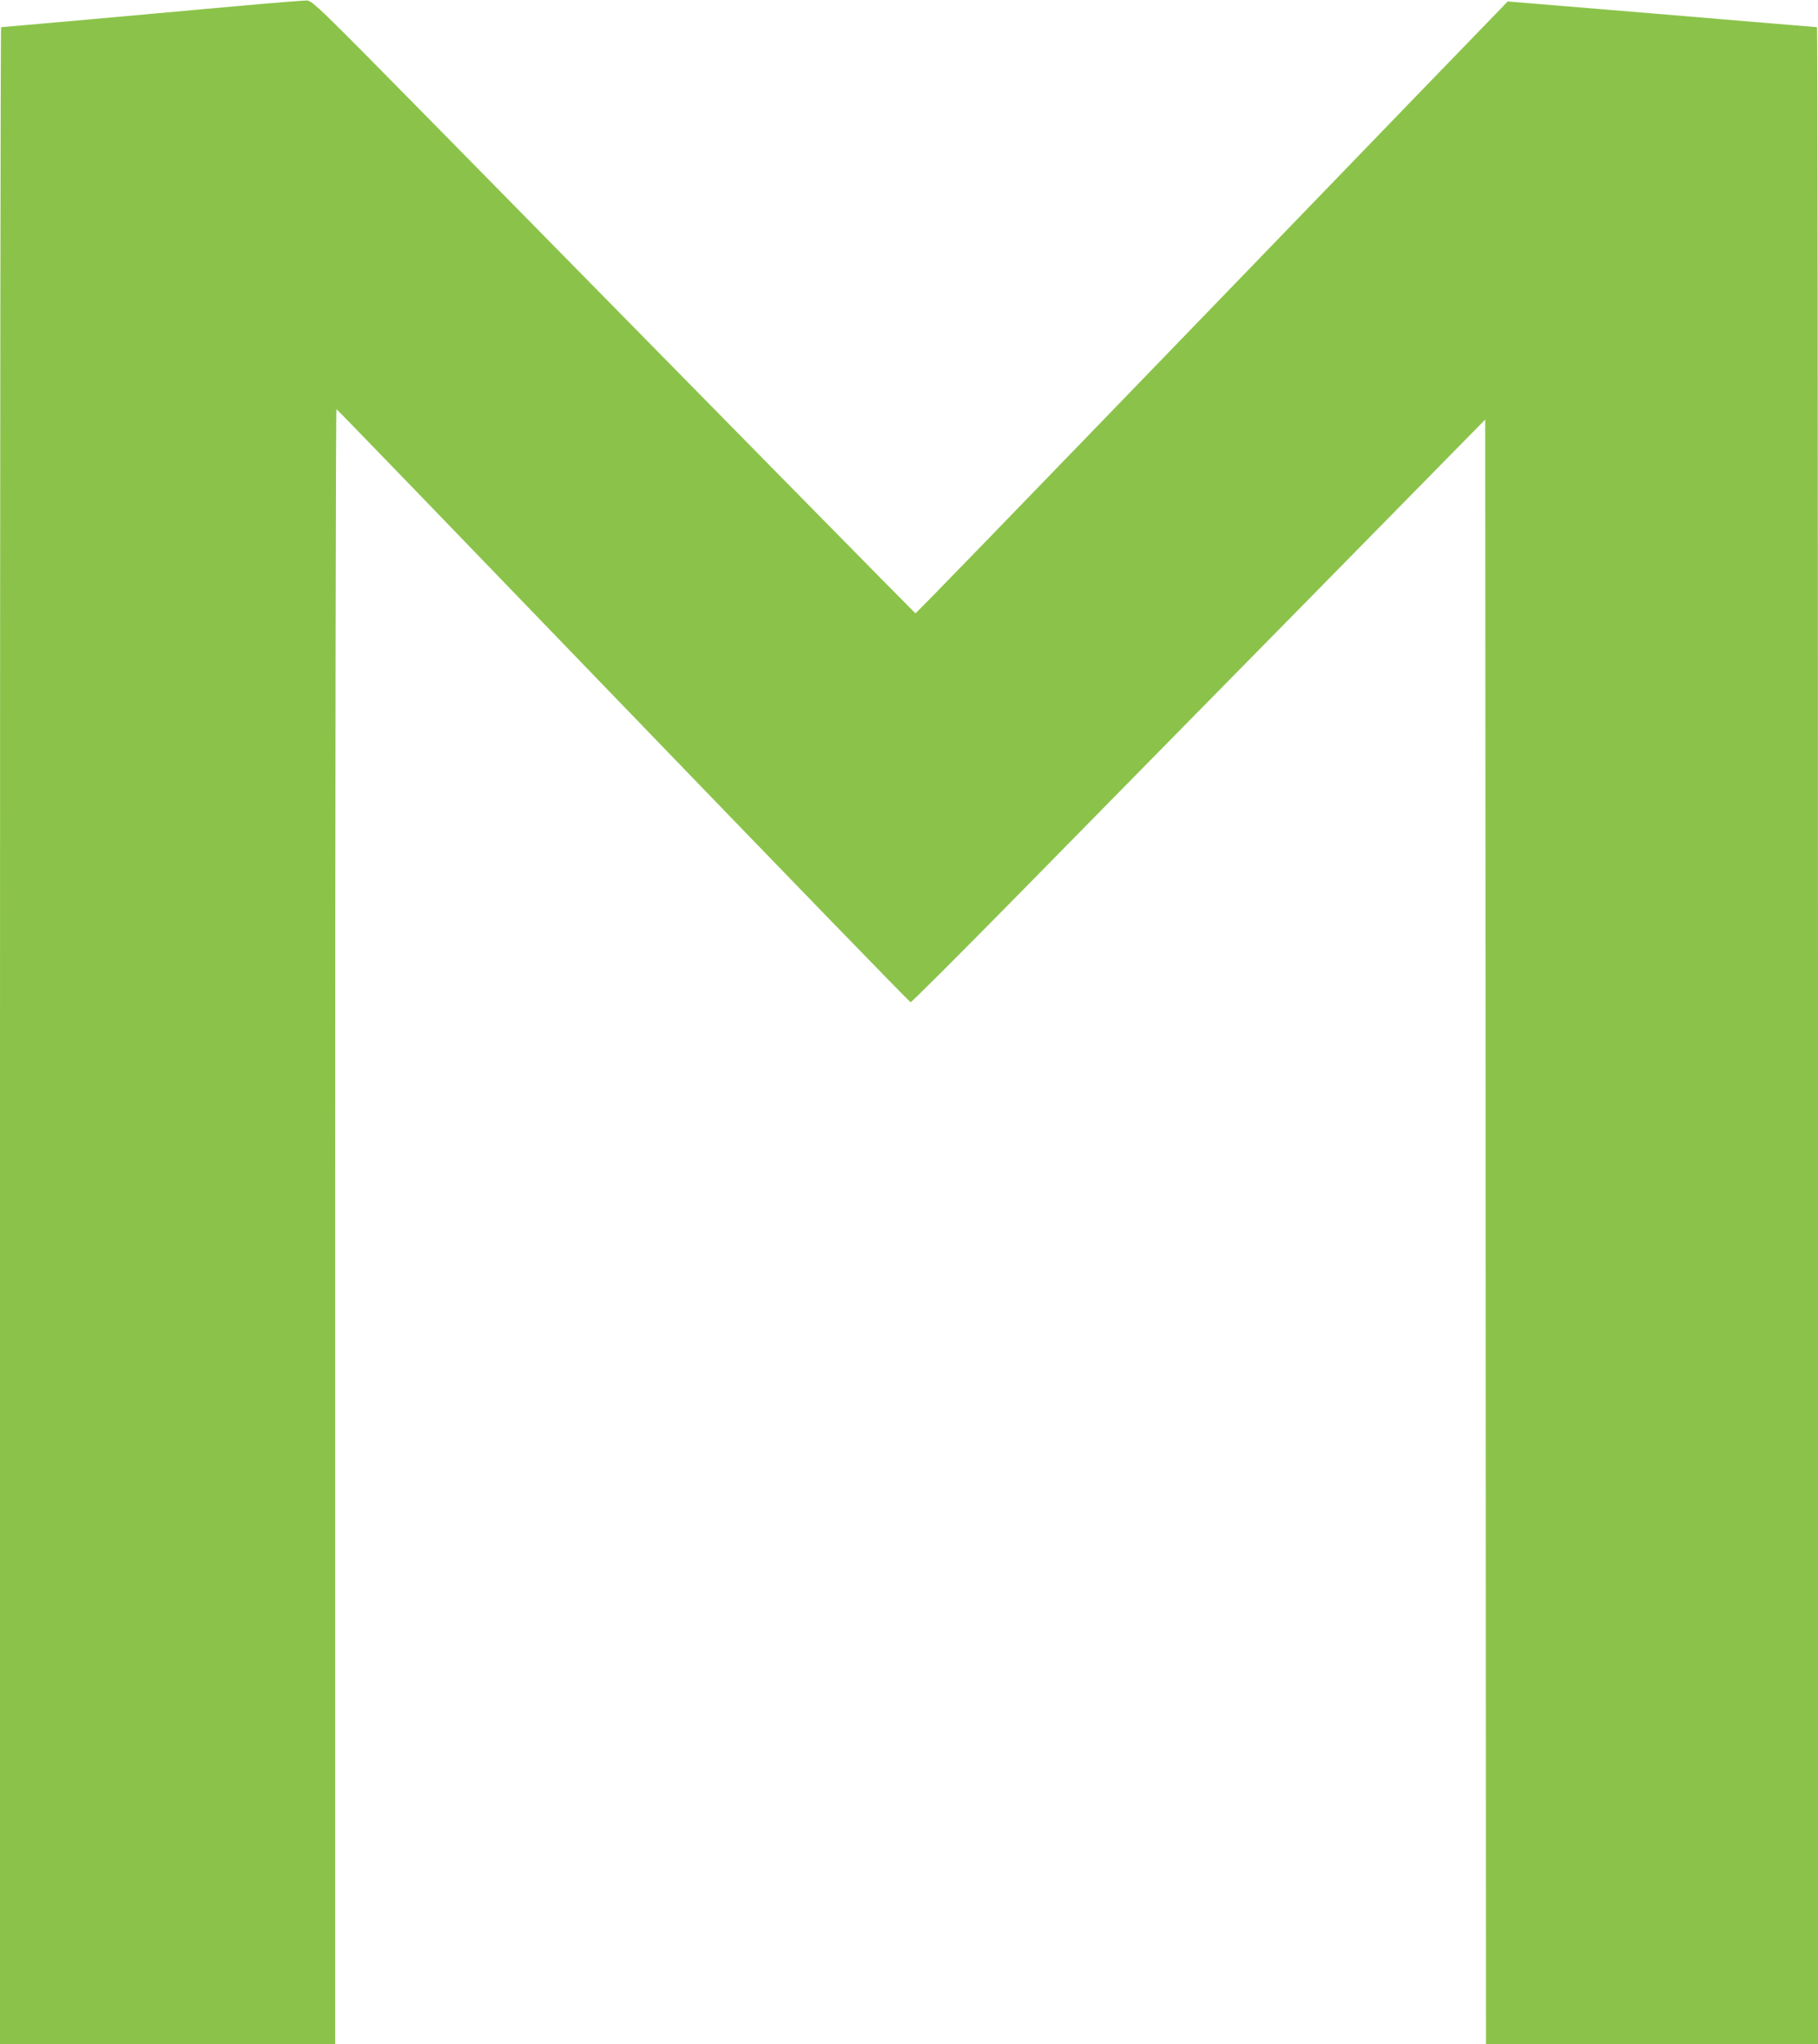 <?xml version="1.0" standalone="no"?>
<!DOCTYPE svg PUBLIC "-//W3C//DTD SVG 20010904//EN"
 "http://www.w3.org/TR/2001/REC-SVG-20010904/DTD/svg10.dtd">
<svg version="1.0" xmlns="http://www.w3.org/2000/svg"
 width="1139pt" height="1280pt" viewBox="0 0 1139 1280"
 preserveAspectRatio="xMidYMid meet">
<g transform="translate(0,1280) scale(0.1,-0.1)"
fill="#8bc34a" stroke="none">
<path d="M1465 12760 c-456 -42 -1446 -130 -1458 -130 -4 0 -7 -2842 -7 -6315
l0 -6315 1050 0 1050 0 0 5121 c0 2816 4 5119 8 5117 5 -1 813 -838 1797
-1858 984 -1020 1794 -1855 1800 -1855 7 0 318 311 691 690 373 380 1181 1201
1794 1824 l1115 1134 3 -5086 2 -5087 1040 0 1040 0 0 6315 c0 3473 -3 6315
-6 6315 -3 0 -440 36 -972 81 l-966 80 -51 -53 c-29 -29 -794 -820 -1700
-1758 -1464 -1514 -1954 -2020 -1960 -2020 -2 0 -1157 1173 -2983 3030 -757
769 -794 805 -830 807 -20 0 -226 -16 -457 -37z"/>
</g>
</svg>

